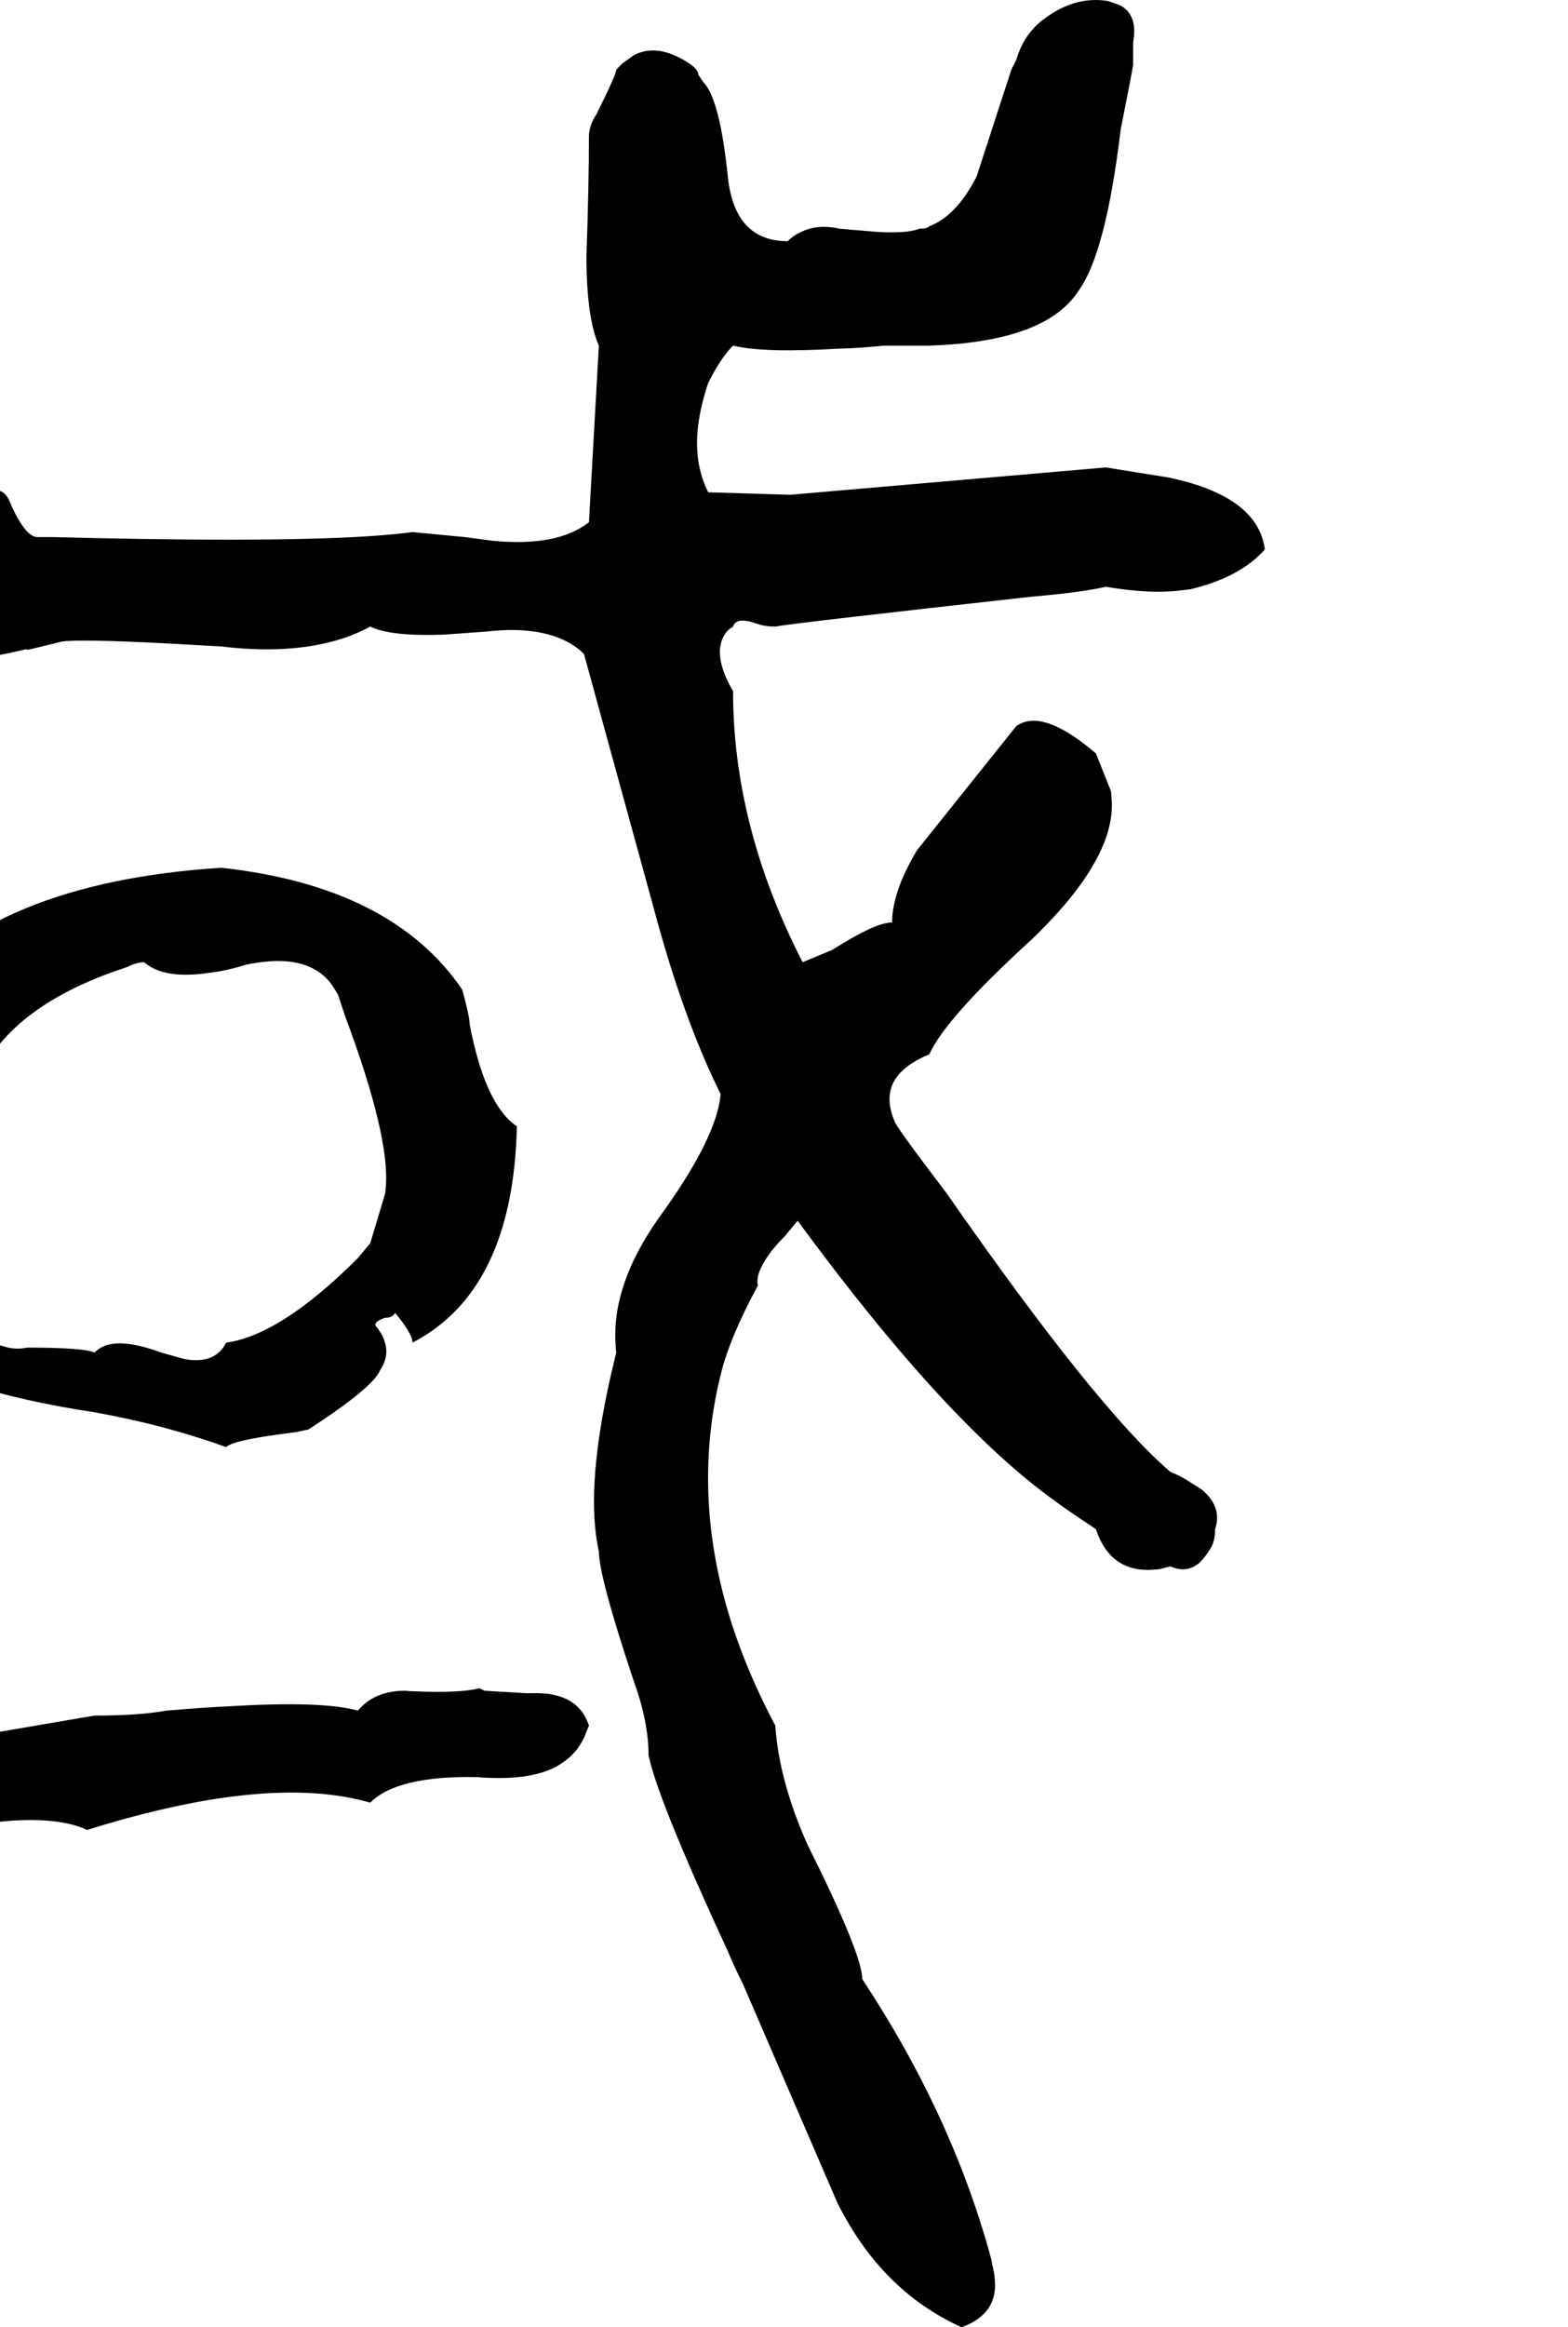 <svg xmlns="http://www.w3.org/2000/svg" viewBox="724 0 2524 3744">
<g transform="matrix(1 0 0 -1 0 3104)">
<path d="M2608 736Q2489 838 2248 1184Q2168 1289 2164 1300Q2144 1347 2173 1378Q2189 1395 2220 1408Q2246 1466 2384 1592Q2524 1726 2513 1823Q2513 1828 2512 1832L2488 1892Q2413 1956 2372 1942Q2366 1940 2360 1936L2200 1736Q2160 1669 2160 1620Q2133 1620 2064 1576L2016 1556Q1904 1774 1904 1992Q1876 2040 1885 2071Q1890 2088 1904 2096Q1908 2108 1926 2105Q1933 2104 1944 2100Q1956 2096 1972 2096Q1997 2101 2384 2144Q2465 2151 2504 2160Q2576 2148 2623 2154Q2632 2155 2640 2156Q2720 2175 2760 2220Q2749 2306 2604 2336L2504 2352L1996 2308L1864 2312Q1840 2360 1848 2421Q1852 2452 1864 2488Q1884 2528 1904 2548Q1952 2536 2073 2543Q2109 2544 2148 2548H2220Q2407 2554 2460 2636Q2504 2696 2528 2896Q2546 2986 2548 3000V3036Q2556 3079 2528 3095L2509 3102Q2499 3104 2488 3104Q2447 3104 2408 3076Q2373 3052 2360 3008Q2352 2992 2352 2992L2296 2820Q2264 2757 2220 2740Q2216 2736 2204 2736Q2184 2728 2135 2731L2076 2736Q2040 2744 2014 2731Q2002 2726 1992 2716Q1908 2716 1896 2816Q1883 2945 1856 2972L1848 2984Q1848 2996 1816 3012Q1776 3032 1744 3015L1726 3002Q1721 2997 1716 2992Q1716 2984 1684 2920Q1672 2902 1672 2884Q1672 2808 1668 2692Q1668 2593 1688 2548L1672 2264Q1622 2224 1517 2234L1472 2240L1388 2248Q1271 2232 951 2237Q883 2238 808 2240H784Q766 2240 743 2289Q742 2292 740 2296Q731 2320 707 2315L696 2312Q673 2242 520 2224Q402 2213 384 2164L388 2112L396 2088Q488 2020 665 2041Q714 2047 768 2060Q764 2058 770 2059Q776 2060 824 2072Q856 2076 990 2069Q1027 2067 1080 2064Q1180 2052 1255 2071Q1291 2080 1320 2096Q1352 2080 1438 2083Q1468 2085 1508 2088Q1576 2096 1623 2078Q1648 2068 1664 2052L1776 1644Q1824 1464 1884 1344Q1878 1273 1784 1144Q1708 1036 1715 940Q1715 934 1716 928Q1672 752 1682 647Q1684 626 1688 608Q1688 568 1744 400Q1768 334 1768 280Q1783 208 1896 -36Q1904 -56 1920 -88L2072 -440Q2143 -582 2272 -640Q2332 -618 2325 -561Q2325 -557 2324 -552L2320 -533V-532Q2258 -301 2112 -80Q2112 -40 2024 136Q1978 239 1972 328Q1840 576 1869 811Q1874 852 1884 892Q1898 951 1944 1036Q1940 1052 1956 1077Q1967 1095 1988 1116L2007 1139L2008 1140Q2249 812 2424 688Q2434 680 2488 644Q2512 572 2584 579Q2588 579 2592 580L2608 584Q2635 572 2656 591Q2664 599 2672 612Q2680 624 2680 644Q2692 680 2658 708L2631 725Q2621 731 2608 736ZM1360 992Q1388 958 1388 944Q1550 1028 1556 1292Q1505 1326 1480 1456Q1480 1469 1468 1512Q1355 1678 1080 1708Q710 1684 564 1496Q498 1436 480 1248L476 1212Q458 1164 500 1044Q520 984 520 944Q650 866 876 832Q988 812 1088 776Q1099 787 1185 798L1200 800L1219 804H1220Q1325 872 1336 900Q1352 924 1342 949Q1338 960 1328 972Q1328 979 1344 984Q1356 984 1360 992ZM1300 1080Q1176 956 1088 944Q1070 908 1019 918L984 928Q929 948 900 941Q886 938 876 928Q860 936 768 936Q748 932 730 938Q722 940 716 944Q616 1133 641 1259Q646 1285 656 1308L680 1344Q722 1481 928 1548Q944 1556 956 1556Q988 1528 1061 1539Q1088 1542 1120 1552Q1196 1568 1236 1541Q1250 1532 1260 1517L1268 1504L1280 1468Q1352 1275 1345 1194L1344 1184L1320 1104ZM1496 388Q1464 380 1394 383Q1385 383 1376 384Q1327 384 1300 352Q1244 368 1093 359Q1051 357 992 352Q948 344 876 344L712 316Q690 316 672 328Q612 304 432 304L312 292Q273 279 248 264Q236 222 239 200Q240 198 240 196Q253 164 280 148Q308 120 365 131Q387 135 412 144Q476 160 484 160Q532 148 712 172Q779 180 824 172Q848 168 864 160Q1107 236 1261 216Q1292 212 1320 204Q1364 248 1494 245Q1501 244 1508 244Q1592 240 1632 270Q1652 284 1664 308L1672 328Q1654 383 1579 380H1572L1504 384Z" />
</g>
</svg>